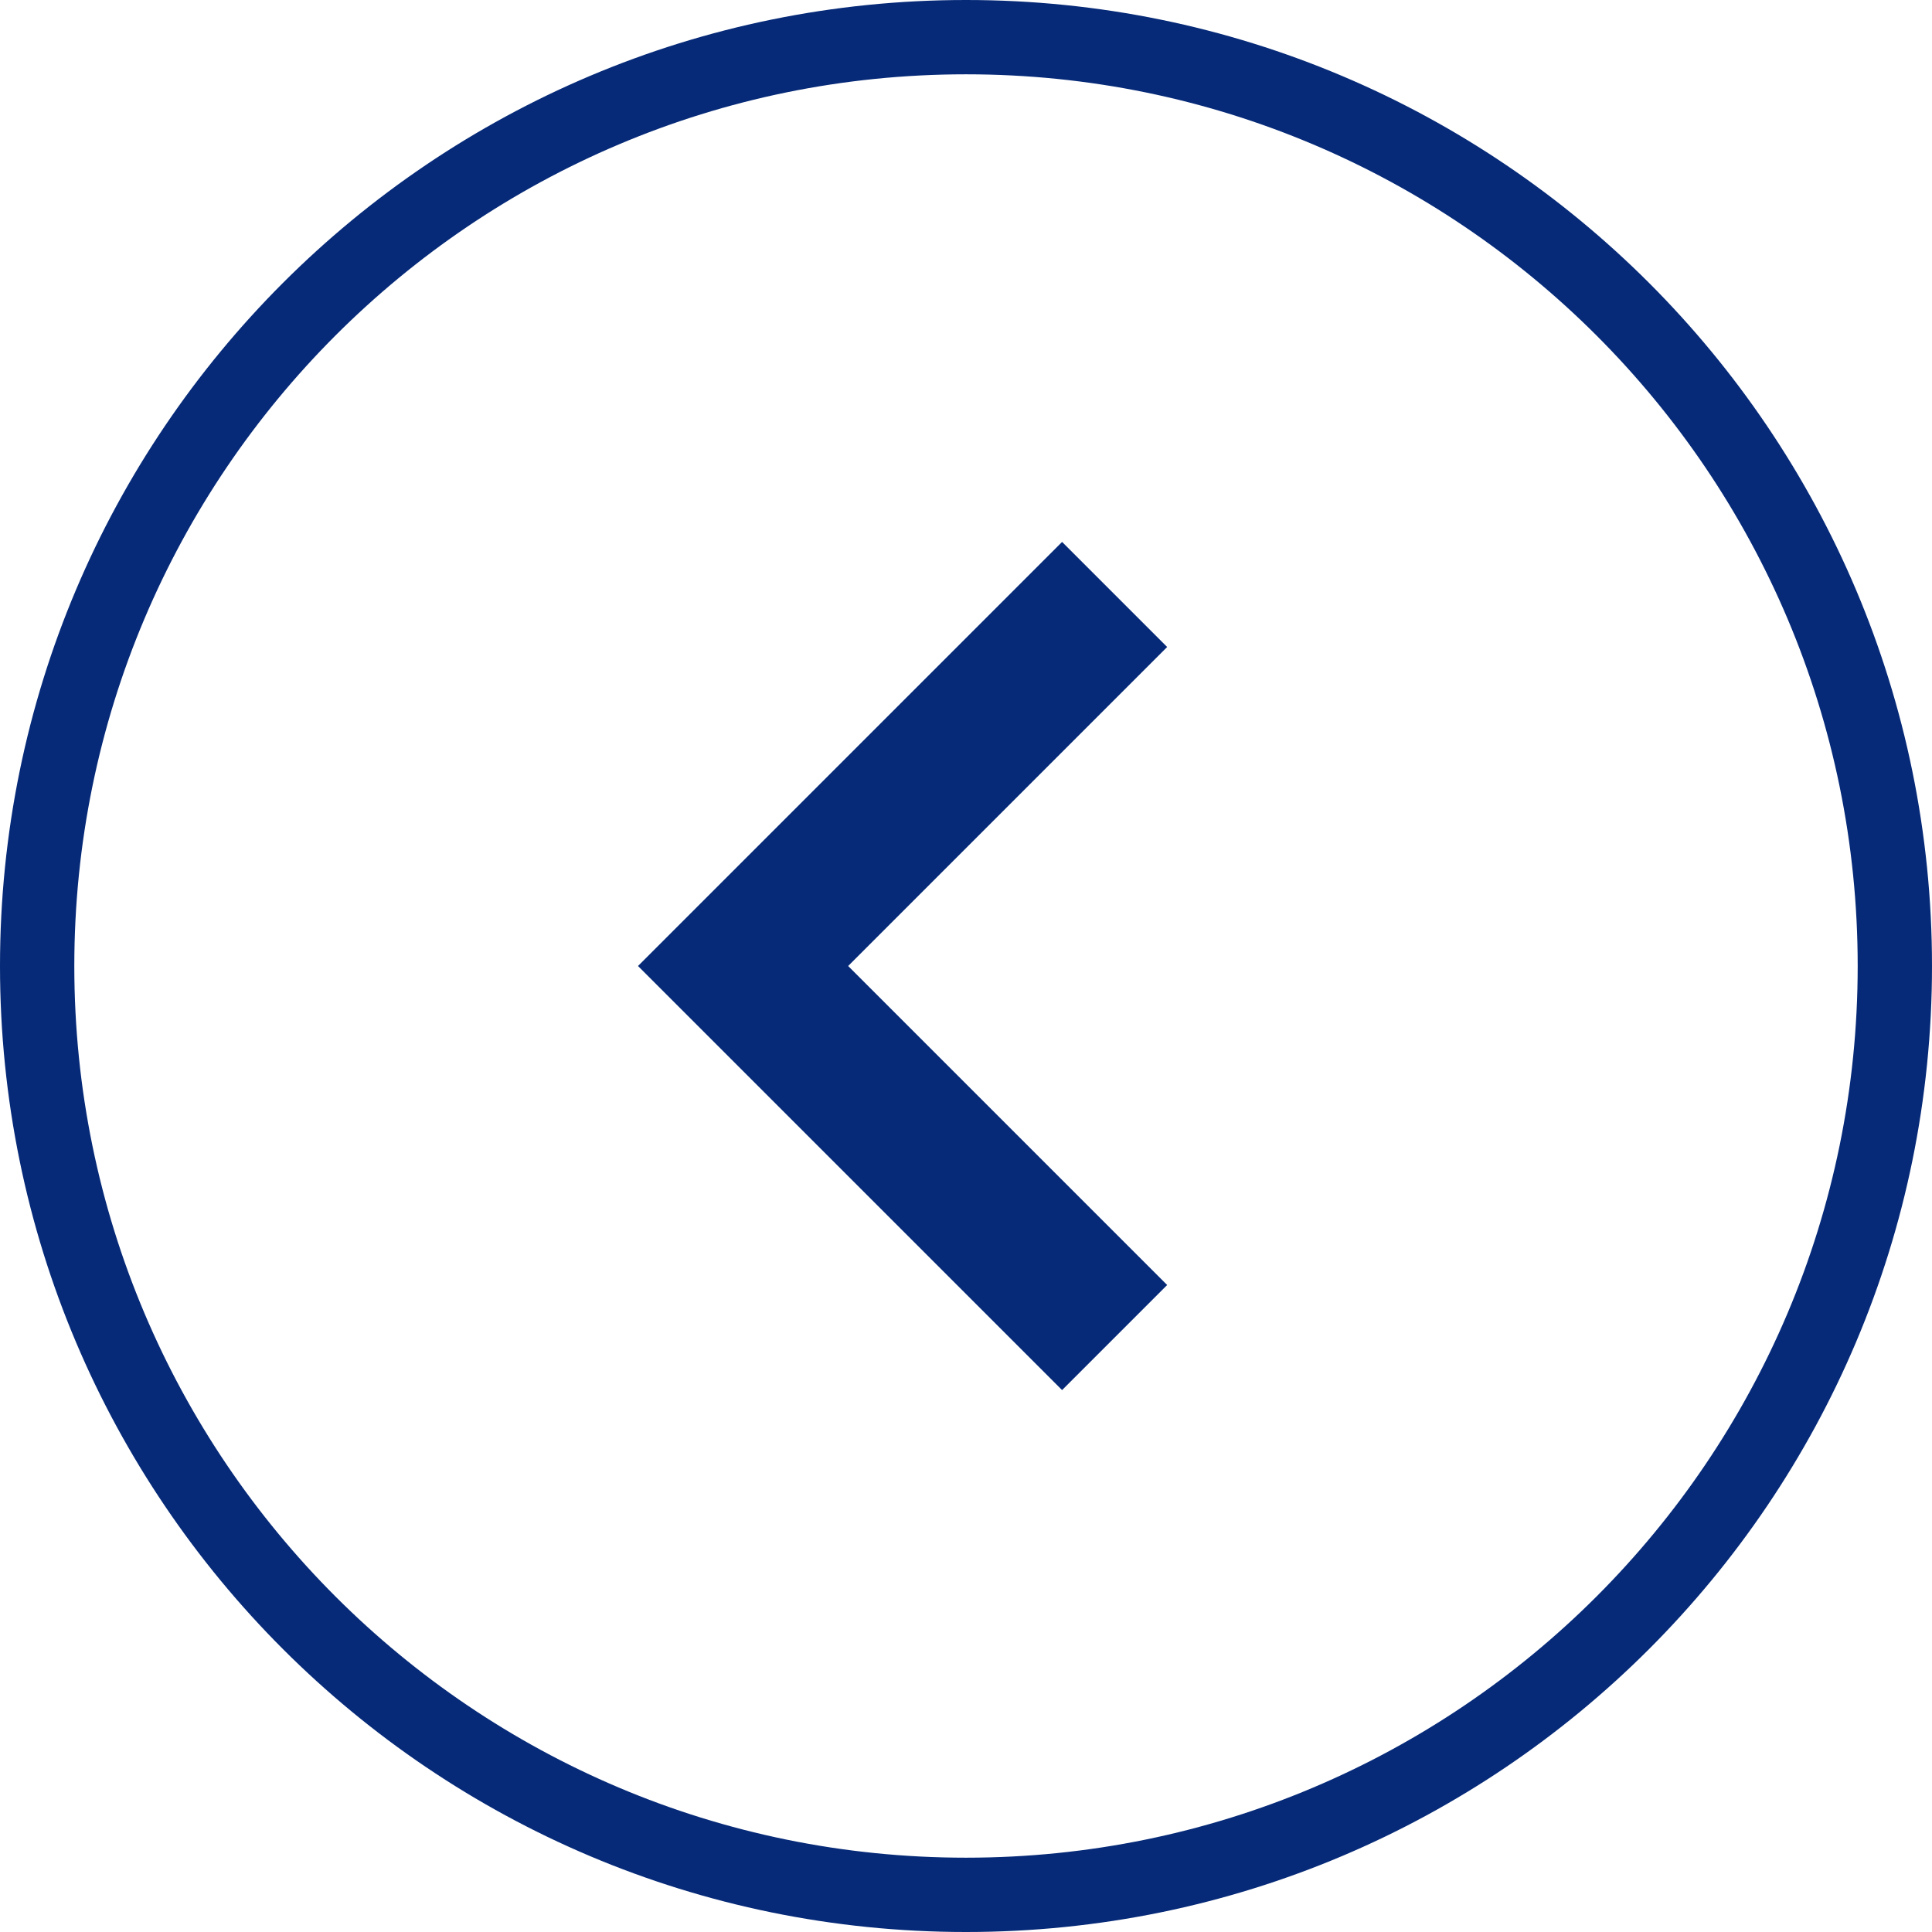 <svg width="26" height="26" viewBox="0 0 26 26" fill="none" xmlns="http://www.w3.org/2000/svg">
<path d="M15.707 8.707L11.414 13L15.707 17.293L14.293 18.707L8.586 13L14.293 7.293L15.707 8.707Z" fill="#062A78"/>
<path d="M26 13C26 20.18 20.18 26 13 26C5.82 26 0 20.18 0 13C0 5.82 5.82 0 13 0C20.18 0 26 5.82 26 13ZM25 13C25 6.373 19.627 1 13 1C6.373 1 1 6.373 1 13C1 19.627 6.373 25 13 25C19.627 25 25 19.627 25 13Z" fill="#062A78"/>
</svg>
